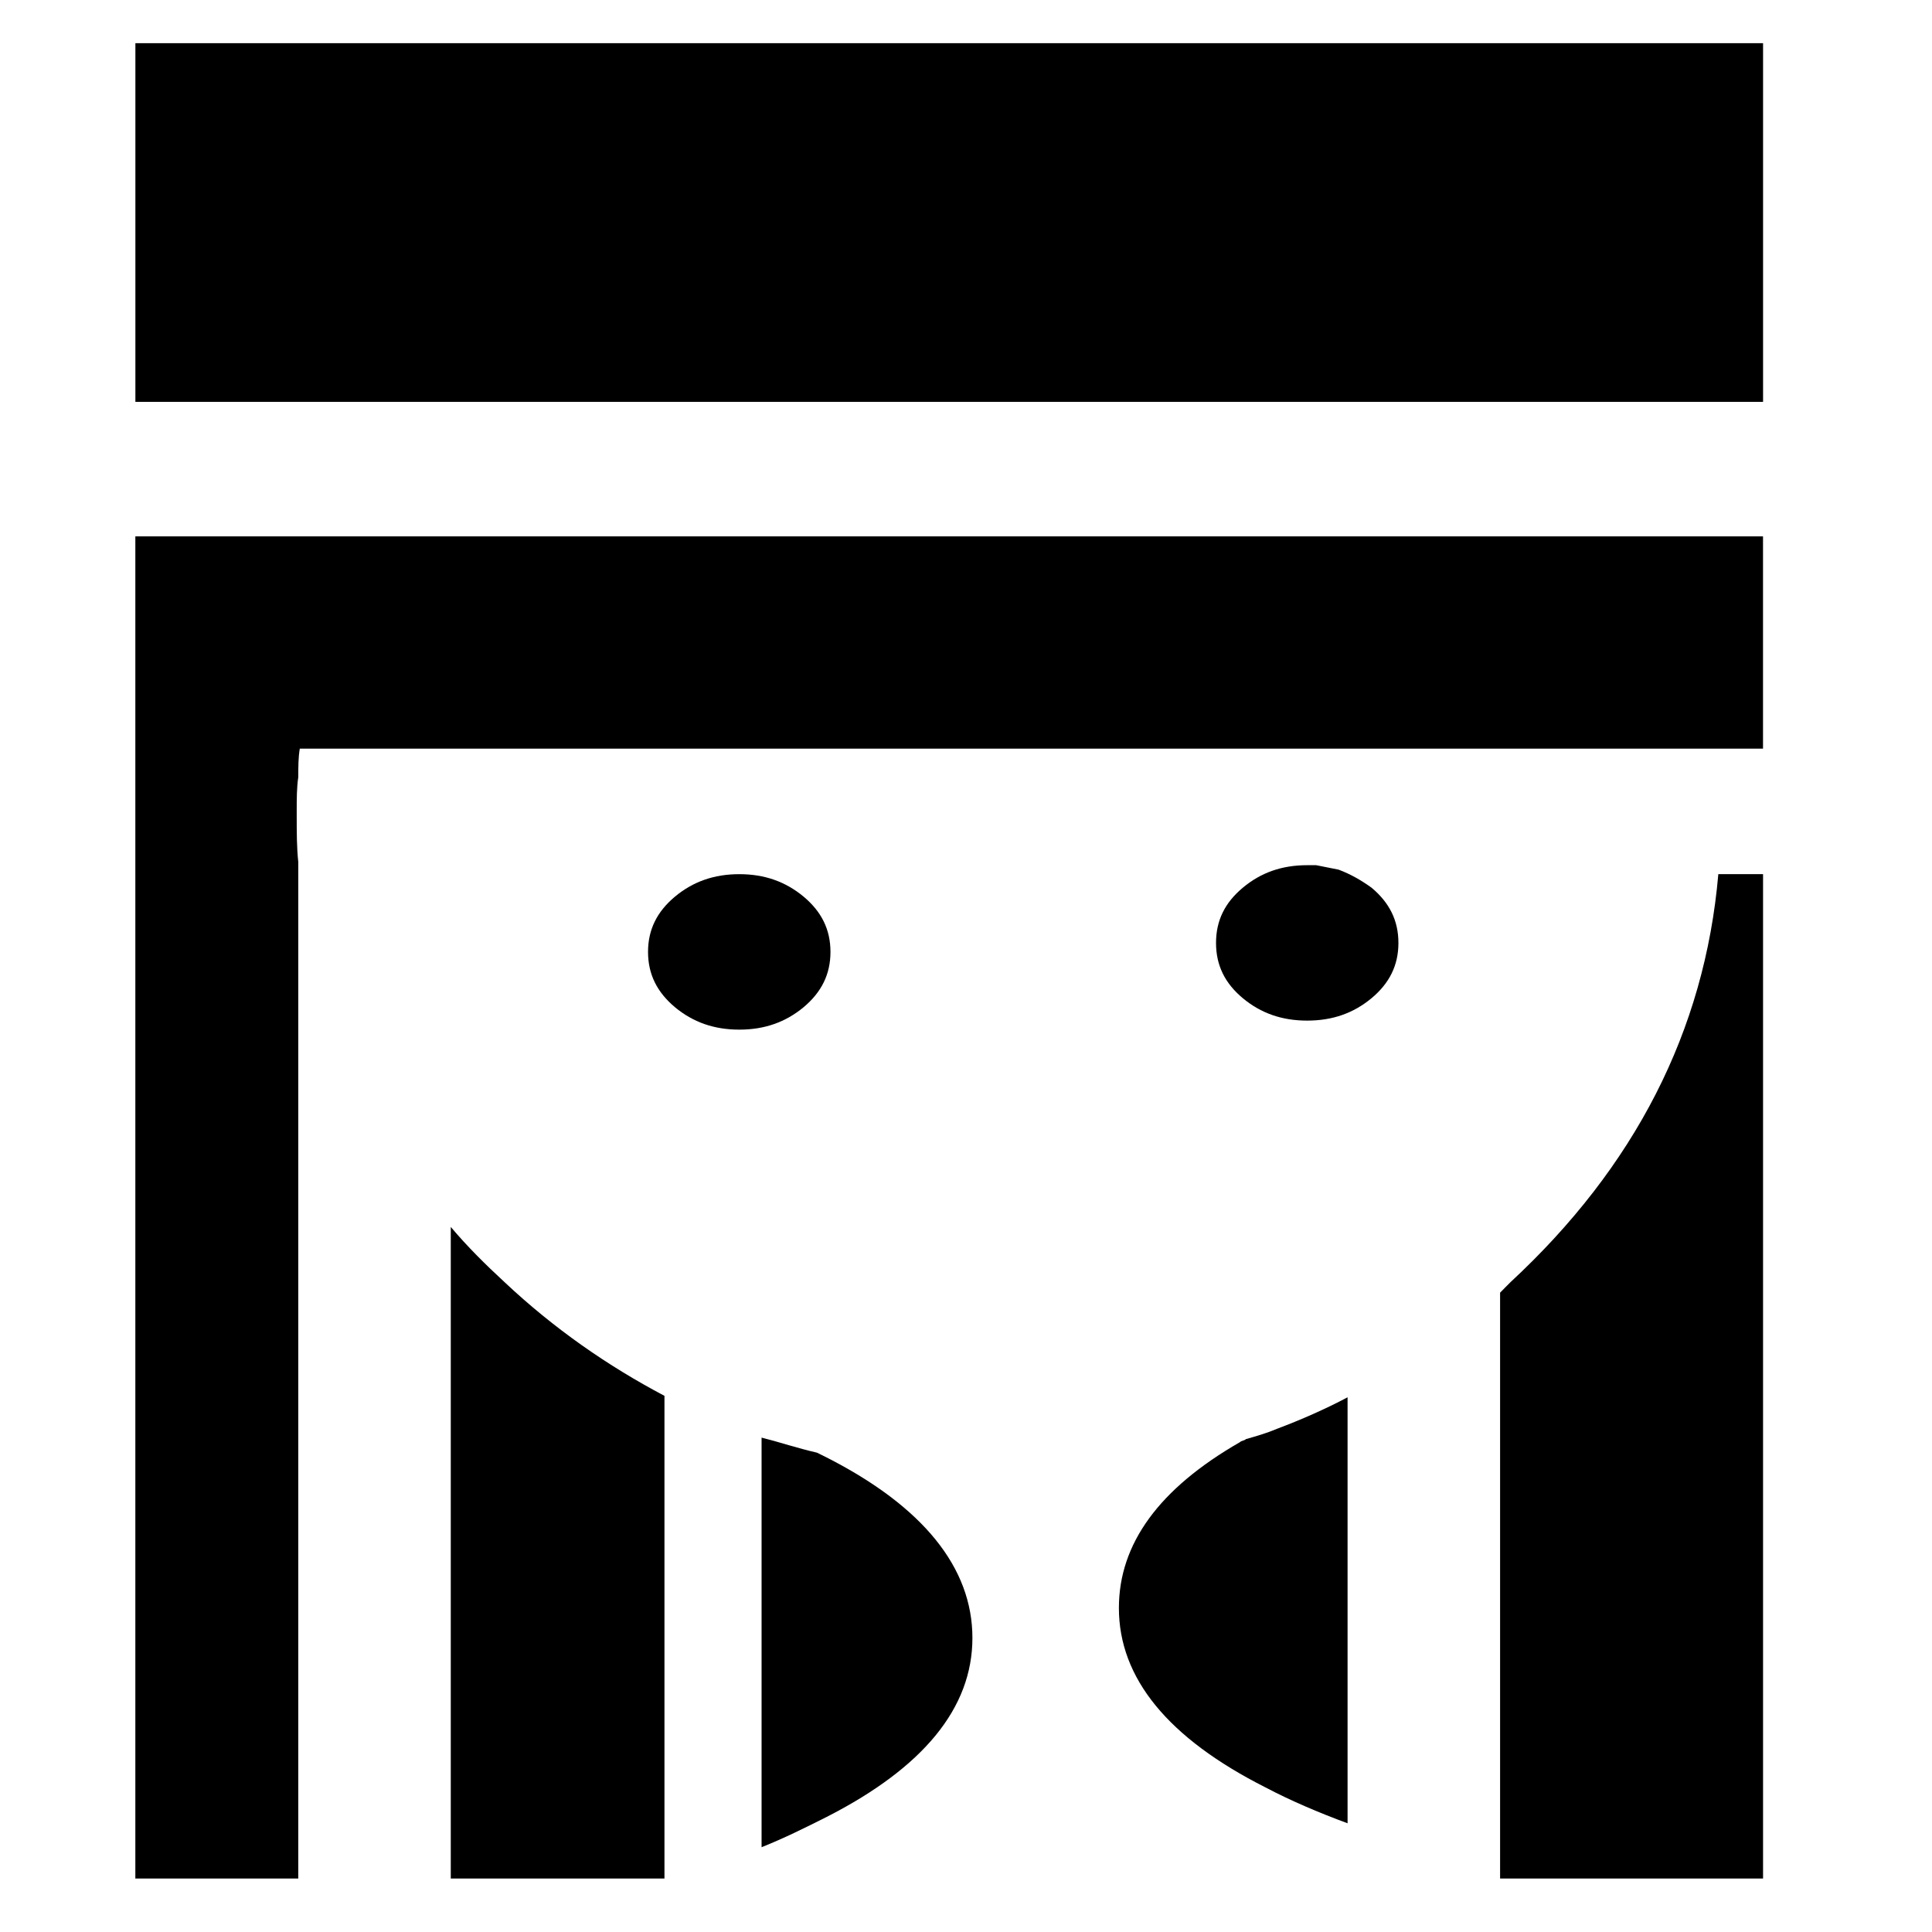 <?xml version="1.0" encoding="UTF-8"?>
<!-- Uploaded to: ICON Repo, www.svgrepo.com, Generator: ICON Repo Mixer Tools -->
<svg fill="#000000" width="800px" height="800px" version="1.1" viewBox="144 144 512 512" xmlns="http://www.w3.org/2000/svg">
 <g>
  <path d="m611.23 250.5v-95.055h-431.35v95.055z"/>
  <path d="m322.88 410.93c4.742 3.941 10.312 5.934 17.039 5.934 6.734 0 12.277-1.996 17.035-5.934 4.746-3.981 7.129-8.727 7.129-14.664 0-5.941-2.383-10.691-7.129-14.656-4.758-3.949-10.297-5.945-17.035-5.945-6.727 0-12.297 1.996-17.039 5.945-4.75 3.969-7.144 8.715-7.144 14.656 0 5.938 2.394 10.684 7.144 14.664z"/>
  <path d="m223.05 372.5c-0.418-3.961-0.418-7.93-0.418-12.27v-1.605c0-2.762 0-5.934 0.418-8.699 0-2.785 0-5.152 0.398-7.527h387.77v-56.254h-431.35v355.68h43.18z"/>
  <path d="m401.7 578.07c0-18.621-13.078-34.863-38.809-47.918-0.801-0.406-1.605-0.797-2.394-1.184-5.148-1.184-9.914-2.777-14.672-3.988v108.55c5.965-2.379 11.512-5.144 17.062-7.93 25.73-13.086 38.812-28.91 38.812-47.535z"/>
  <path d="m320.09 641.83v-127.92c-15.035-7.93-29.32-17.844-42.371-30.121-5.144-4.75-9.914-9.48-14.258-14.637v172.68z"/>
  <path d="m507.45 379.23c-2.762-1.977-5.535-3.57-8.699-4.762-2-0.398-3.981-0.785-5.949-1.184h-2.394c-6.723 0-12.273 1.977-17.023 5.945-4.762 3.969-7.125 8.695-7.125 14.66 0 5.941 2.363 10.707 7.125 14.664 4.75 3.945 10.305 5.918 17.023 5.918 6.731 0 12.281-1.977 17.039-5.918 4.762-3.961 7.148-8.723 7.148-14.664 0-5.961-2.383-10.684-7.144-14.66z"/>
  <path d="m501.12 627.19v-112.89c-5.949 3.152-12.305 5.934-18.609 8.312-2.785 1.18-5.559 1.98-8.328 2.766-0.367 0.398-1.188 0.398-1.582 0.805-21.387 12.273-32.082 26.902-32.082 43.949 0 18.621 13.055 34.508 38.82 47.535 6.731 3.551 14.23 6.734 21.781 9.52z"/>
  <path d="m541.54 486.57v155.26h69.688v-266.17h-11.855c-3.594 41.59-22.191 77.641-55.07 108.12-0.801 0.82-1.602 1.582-2.762 2.789z"/>
 </g>
</svg>